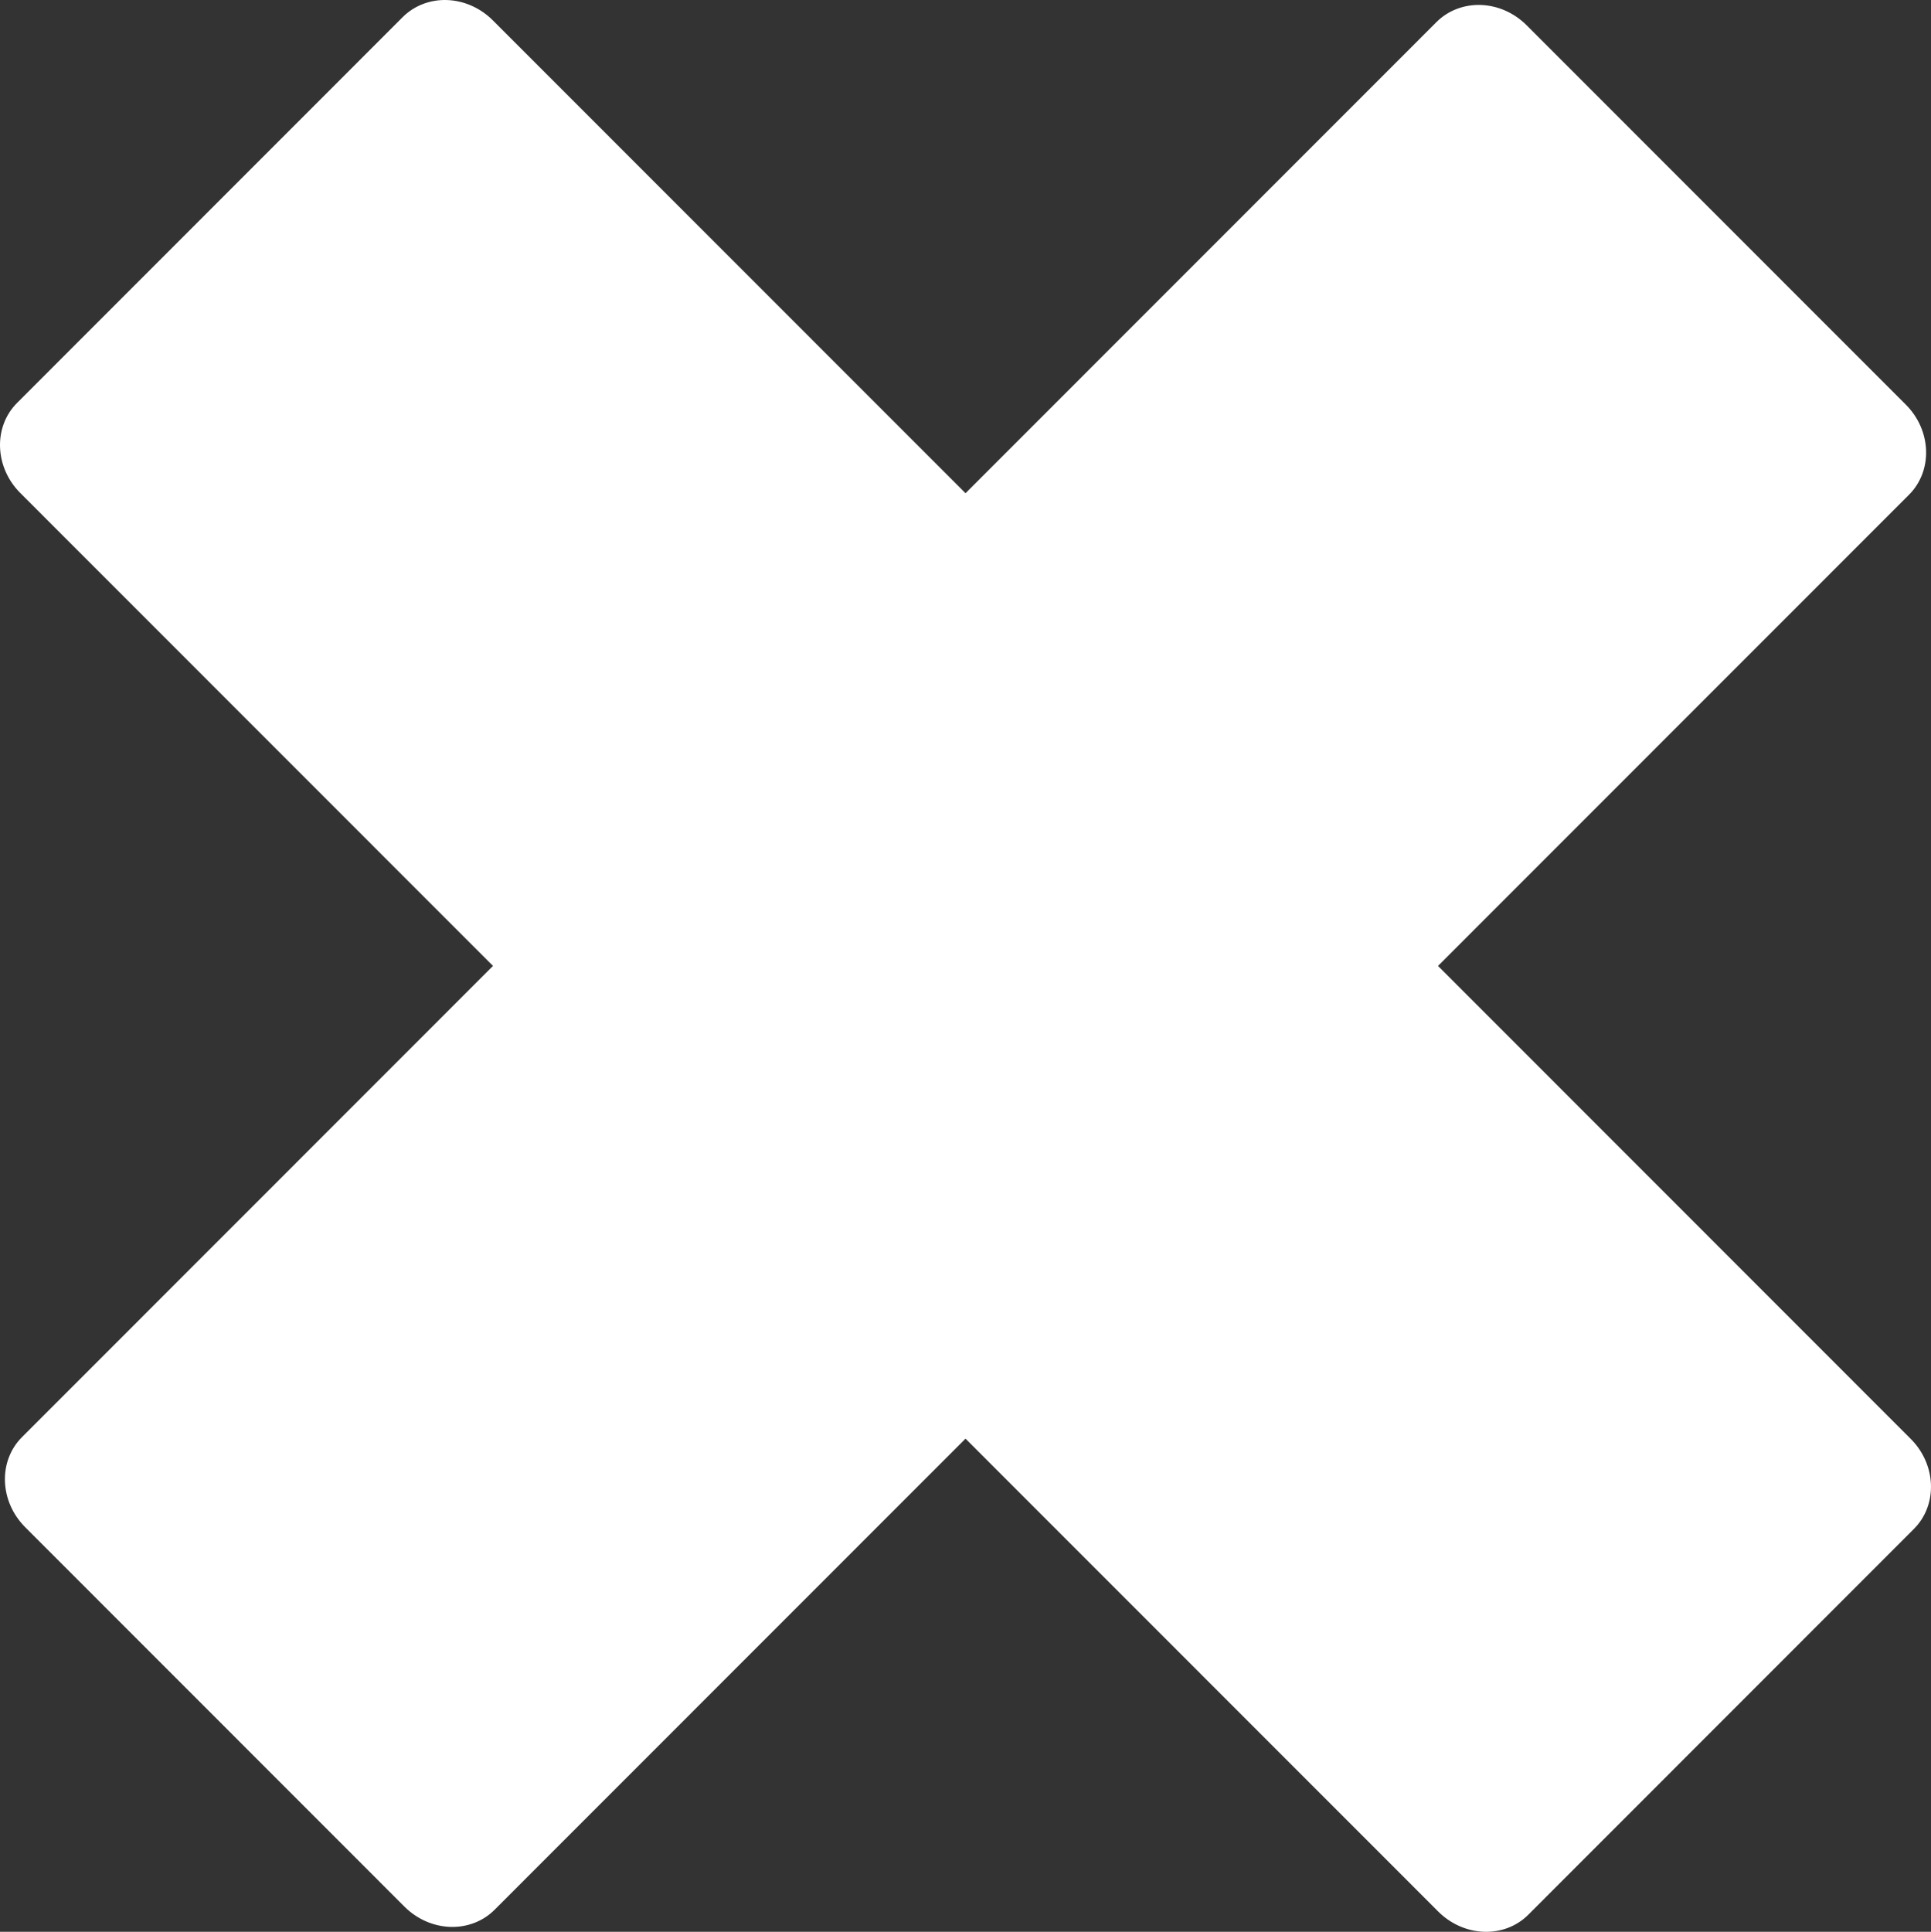 <?xml version="1.0" encoding="utf-8"?>
<!-- Generator: Adobe Illustrator 16.0.0, SVG Export Plug-In . SVG Version: 6.00 Build 0)  -->
<!DOCTYPE svg PUBLIC "-//W3C//DTD SVG 1.1//EN" "http://www.w3.org/Graphics/SVG/1.1/DTD/svg11.dtd">
<svg version="1.1" id="Layer_1" xmlns="http://www.w3.org/2000/svg" xmlns:xlink="http://www.w3.org/1999/xlink" x="0px" y="0px"
	 width="254.776px" height="254.853px" viewBox="15.612 21.573 254.776 254.853"
	 enable-background="new 15.612 21.573 254.776 254.853" xml:space="preserve">
<rect x="15.612" y="21.573" width="254.776" height="254.853" fill="#333333" stroke="none"/>
<g>
	<path fill="#FFFFFF" d="M210.999,22.229c-2.227-0.076-4.339,0.736-5.86,2.257l-62.136,62.155L80.631,24.253
		c-1.633-1.633-3.802-2.595-6.032-2.675c-2.23-0.077-4.338,0.736-5.858,2.256L17.869,74.723c-3.166,3.167-2.978,8.487,0.417,11.886
		L80.658,149L18.519,211.16c-3.169,3.169-2.979,8.487,0.417,11.888l50.037,50.055c1.634,1.634,3.802,2.594,6.032,2.673
		c2.229,0.077,4.338-0.733,5.86-2.255l62.137-62.156l62.37,62.385c1.632,1.633,3.802,2.594,6.031,2.672
		c2.231,0.078,4.341-0.731,5.859-2.256l50.869-50.889c3.167-3.167,2.979-8.487-0.419-11.883l-62.369-62.391l62.143-62.161
		c3.169-3.169,2.979-8.49-0.418-11.888l-50.035-50.052C215.395,23.268,213.231,22.307,210.999,22.229z"/>
</g>
</svg>
